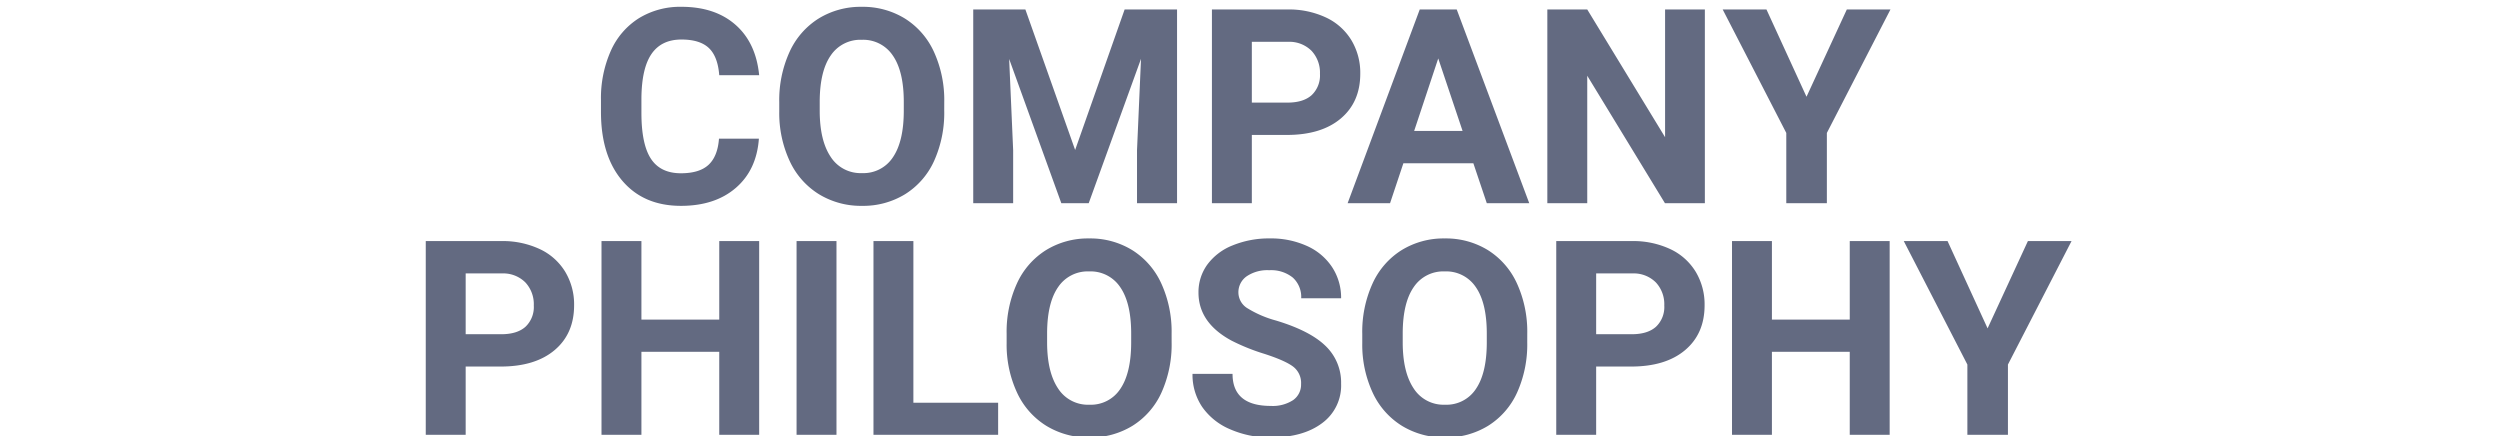 <svg xmlns="http://www.w3.org/2000/svg" xmlns:xlink="http://www.w3.org/1999/xlink" width="734" height="128" viewBox="0 0 734 128"><defs><clipPath id="a"><rect width="734" height="128" transform="translate(150 604)" fill="#e8e8e8"/></clipPath></defs><g transform="translate(-150 -604)" clip-path="url(#a)"><path d="M-141.309-18.945q-.664,9.18-6.777,14.453T-164.2.781q-10.938,0-17.207-7.363t-6.27-20.215v-3.477a34.093,34.093,0,0,1,2.891-14.453,21.662,21.662,0,0,1,8.262-9.59,23.143,23.143,0,0,1,12.48-3.34q9.844,0,15.859,5.273t6.953,14.8h-11.719q-.43-5.508-3.066-7.988t-8.027-2.48q-5.859,0-8.77,4.2T-175.8-30.82v4.3q0,9.219,2.793,13.477t8.809,4.258q5.43,0,8.105-2.48t3.066-7.676Zm54.414-8.2a34.334,34.334,0,0,1-2.969,14.727,22.358,22.358,0,0,1-8.5,9.766A23.5,23.5,0,0,1-111.035.781a23.662,23.662,0,0,1-12.617-3.4,22.577,22.577,0,0,1-8.594-9.707,33.352,33.352,0,0,1-3.086-14.512v-2.812A34.153,34.153,0,0,1-132.3-44.434a22.54,22.54,0,0,1,8.555-9.8,23.531,23.531,0,0,1,12.637-3.418,23.531,23.531,0,0,1,12.637,3.418,22.54,22.54,0,0,1,8.555,9.8,34.057,34.057,0,0,1,3.027,14.746ZM-98.77-29.727q0-8.945-3.2-13.594a10.439,10.439,0,0,0-9.141-4.648,10.442,10.442,0,0,0-9.1,4.59q-3.2,4.59-3.242,13.457v2.773q0,8.711,3.2,13.516a10.411,10.411,0,0,0,9.219,4.8,10.318,10.318,0,0,0,9.063-4.629q3.164-4.629,3.2-13.5Zm35.7-27.148,14.609,41.25,14.531-41.25h15.391V0H-30.293V-15.547l1.172-26.836L-44.473,0H-52.52L-67.832-42.344l1.172,26.8V0H-78.379V-56.875ZM3.418-20.039V0H-8.3V-56.875H13.887a25.67,25.67,0,0,1,11.27,2.344,17.271,17.271,0,0,1,7.48,6.66,18.571,18.571,0,0,1,2.617,9.824q0,8.359-5.723,13.184t-15.84,4.824Zm0-9.492H13.887q4.648,0,7.09-2.187a7.956,7.956,0,0,0,2.441-6.25,9.381,9.381,0,0,0-2.461-6.758,9.193,9.193,0,0,0-6.8-2.656H3.418ZM68.457-11.719H47.91L44,0H31.543L52.715-56.875H63.574L84.863,0H72.4ZM51.074-21.211H65.293L58.145-42.5ZM136.426,0H124.707L101.895-37.422V0H90.176V-56.875h11.719l22.852,37.5v-37.5h11.68ZM166.27-31.25l11.836-25.625h12.813l-18.672,36.25V0H160.332V-20.625L141.66-56.875h12.852ZM-227.4,47.961V68h-11.719V11.125h22.188a25.67,25.67,0,0,1,11.27,2.344,17.271,17.271,0,0,1,7.48,6.66,18.571,18.571,0,0,1,2.617,9.824q0,8.359-5.723,13.184t-15.84,4.824Zm0-9.492h10.469q4.648,0,7.09-2.187a7.956,7.956,0,0,0,2.441-6.25,9.381,9.381,0,0,0-2.461-6.758,9.193,9.193,0,0,0-6.8-2.656H-227.4ZM-141.23,68h-11.719V43.625H-175.8V68H-187.52V11.125H-175.8V34.172h22.852V11.125h11.719Zm22.7,0h-11.719V11.125h11.719Zm22.578-9.414h24.883V68h-36.6V11.125h11.719Zm75.82-17.734a34.334,34.334,0,0,1-2.969,14.727,22.358,22.358,0,0,1-8.5,9.766,23.5,23.5,0,0,1-12.676,3.438,23.662,23.662,0,0,1-12.617-3.4,22.577,22.577,0,0,1-8.594-9.707,33.352,33.352,0,0,1-3.086-14.512V38.352a34.154,34.154,0,0,1,3.027-14.785,22.54,22.54,0,0,1,8.555-9.8,23.531,23.531,0,0,1,12.637-3.418,23.531,23.531,0,0,1,12.637,3.418,22.54,22.54,0,0,1,8.555,9.8,34.057,34.057,0,0,1,3.027,14.746Zm-11.875-2.578q0-8.945-3.2-13.594a10.439,10.439,0,0,0-9.141-4.648,10.442,10.442,0,0,0-9.1,4.59q-3.2,4.59-3.242,13.457v2.773q0,8.711,3.2,13.516a10.411,10.411,0,0,0,9.219,4.8,10.318,10.318,0,0,0,9.063-4.629q3.164-4.629,3.2-13.5Zm49.883,14.8a6.014,6.014,0,0,0-2.344-5.1Q13.184,46.2,7.09,44.23a59.813,59.813,0,0,1-9.648-3.887q-9.688-5.234-9.687-14.1a13.734,13.734,0,0,1,2.6-8.223,16.944,16.944,0,0,1,7.461-5.645A28.082,28.082,0,0,1,8.73,10.344,25.561,25.561,0,0,1,19.59,12.551a17.291,17.291,0,0,1,7.4,6.23,16.3,16.3,0,0,1,2.637,9.141H17.91a7.669,7.669,0,0,0-2.461-6.074A10.116,10.116,0,0,0,8.535,19.68,10.808,10.808,0,0,0,1.855,21.5,5.729,5.729,0,0,0-.527,26.281,5.487,5.487,0,0,0,2.266,30.93a31.555,31.555,0,0,0,8.223,3.516q10,3.008,14.57,7.461A14.859,14.859,0,0,1,29.629,53a13.687,13.687,0,0,1-5.586,11.582q-5.586,4.2-15.039,4.2a29.041,29.041,0,0,1-11.953-2.4A18.915,18.915,0,0,1-11.172,59.8,16.856,16.856,0,0,1-14,50.109H-2.246q0,9.414,11.25,9.414a10.944,10.944,0,0,0,6.523-1.7A5.528,5.528,0,0,0,17.871,53.078ZM84.277,40.852a34.334,34.334,0,0,1-2.969,14.727,22.358,22.358,0,0,1-8.5,9.766,23.5,23.5,0,0,1-12.676,3.438,23.662,23.662,0,0,1-12.617-3.4,22.577,22.577,0,0,1-8.594-9.707A33.352,33.352,0,0,1,35.84,41.164V38.352a34.154,34.154,0,0,1,3.027-14.785,22.54,22.54,0,0,1,8.555-9.8,23.531,23.531,0,0,1,12.637-3.418A23.531,23.531,0,0,1,72.7,13.762a22.54,22.54,0,0,1,8.555,9.8,34.057,34.057,0,0,1,3.027,14.746ZM72.4,38.273q0-8.945-3.2-13.594a10.439,10.439,0,0,0-9.141-4.648,10.442,10.442,0,0,0-9.1,4.59q-3.2,4.59-3.242,13.457v2.773q0,8.711,3.2,13.516a10.411,10.411,0,0,0,9.219,4.8A10.318,10.318,0,0,0,69.2,54.543q3.164-4.629,3.2-13.5Zm32.109,9.688V68H92.793V11.125H114.98a25.67,25.67,0,0,1,11.27,2.344,17.271,17.271,0,0,1,7.48,6.66,18.571,18.571,0,0,1,2.617,9.824q0,8.359-5.723,13.184t-15.84,4.824Zm0-9.492H114.98q4.648,0,7.09-2.187a7.956,7.956,0,0,0,2.441-6.25,9.381,9.381,0,0,0-2.461-6.758,9.193,9.193,0,0,0-6.8-2.656H104.512ZM190.684,68H178.965V43.625H156.113V68H144.395V11.125h11.719V34.172h22.852V11.125h11.719Zm28.75-31.25L231.27,11.125h12.813L225.41,47.375V68H213.5V47.375l-18.672-36.25h12.852Z" transform="translate(514.121 663.656)" fill="#636a81"/></g></svg>
